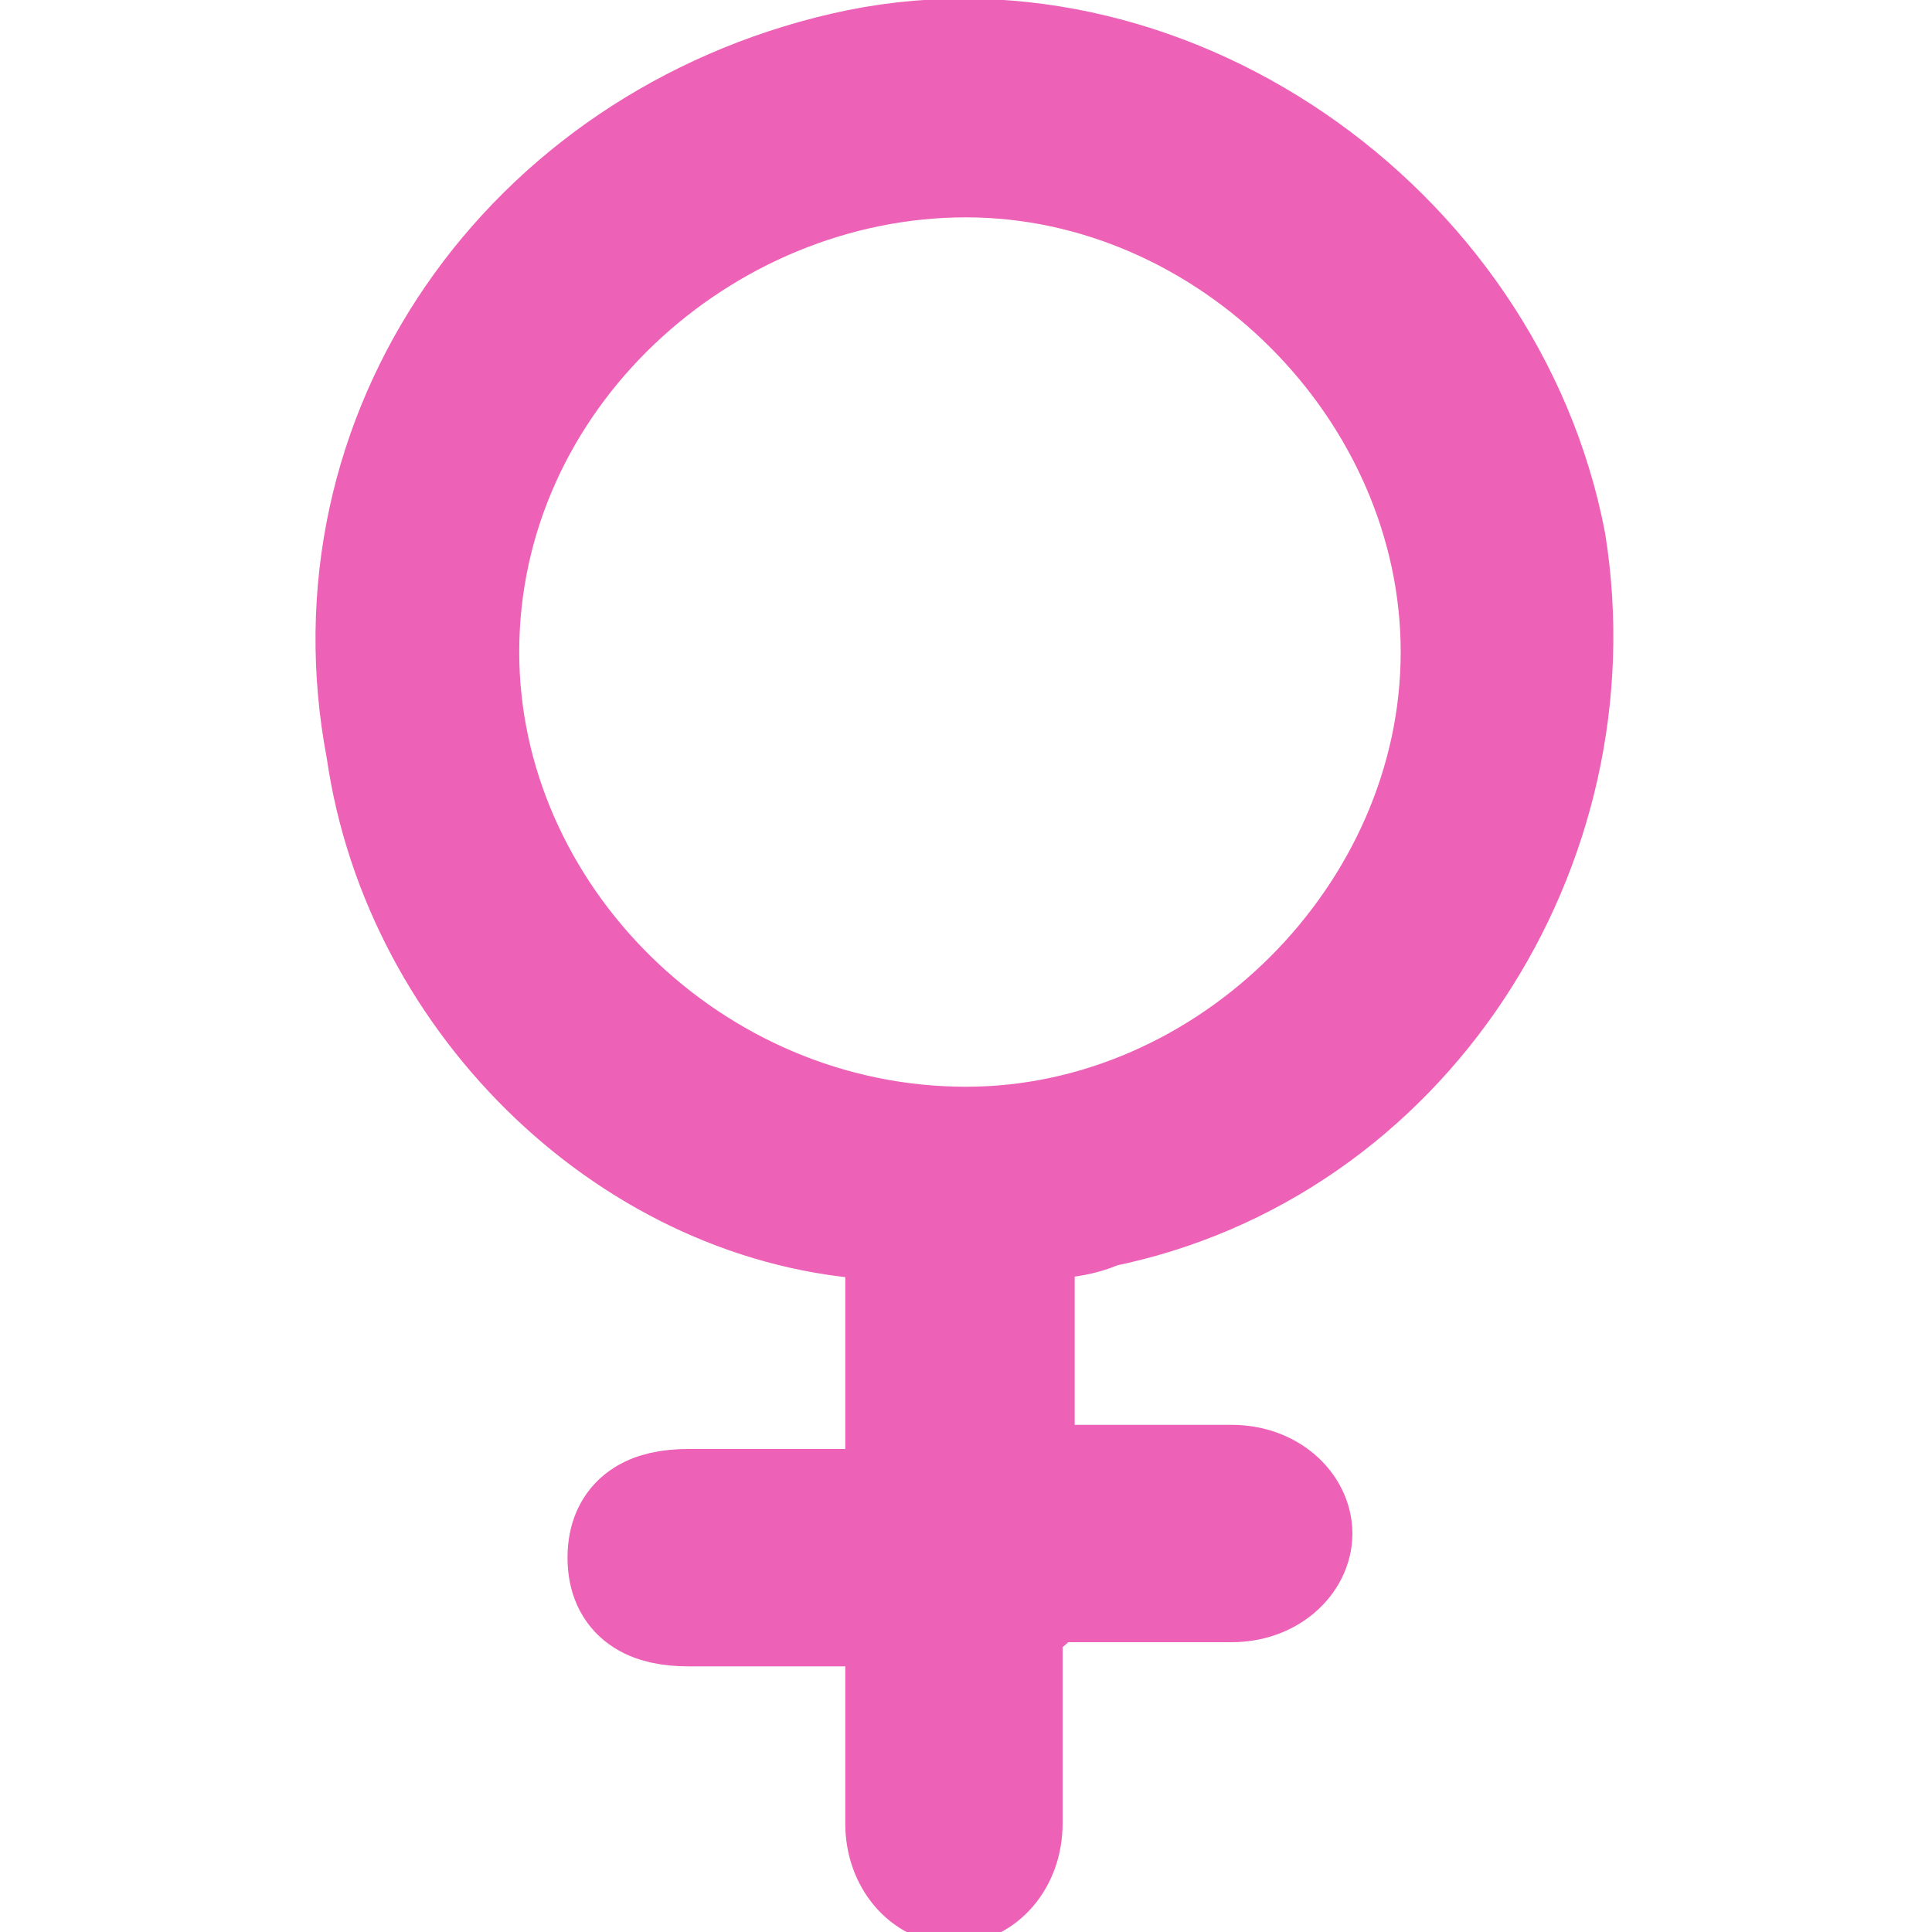 <?xml version="1.0" encoding="utf-8"?>
<!-- Generator: Adobe Illustrator 28.0.0, SVG Export Plug-In . SVG Version: 6.00 Build 0)  -->
<svg version="1.1" id="Слой_1" xmlns="http://www.w3.org/2000/svg" xmlns:xlink="http://www.w3.org/1999/xlink" x="0px" y="0px"
	 viewBox="0 0 16 16" style="enable-background:new 0 0 16 16;" xml:space="preserve">
<style type="text/css">
	.st0{stroke:#ED61B7;stroke-miterlimit:10;}
</style>
<g>
	<path class="st0" d="M8.3,13.3c0,0.1,0,0.2,0,0.3c0,0.5,0,1,0,1.5c0,0.3-0.2,0.5-0.4,0.5c-0.2,0-0.4-0.2-0.4-0.5c0-0.6,0-1.2,0-1.8
		c-0.1,0-0.1,0-0.2,0c-0.6,0-1,0-1.6,0c-0.3,0-0.5-0.1-0.5-0.4c0-0.3,0.2-0.4,0.5-0.4c0.6,0,1.1,0,1.8,0c0-0.1,0-0.1,0-0.2
		c0-0.7,0-1.3,0-2c0-0.1,0-0.2-0.2-0.2C5.3,10,3.5,8.3,3.2,6.2C2.7,3.6,4.4,1.2,7,0.6s5.3,1.3,5.8,3.9c0.4,2.5-1.2,5-3.7,5.5
		c-0.2,0.1-0.5,0.1-0.7,0.1c0,0.7,0,1.5,0,2.2c0.1,0,0.2,0,0.2,0c0.6,0,1,0,1.6,0c0.3,0,0.5,0.2,0.5,0.4s-0.2,0.4-0.5,0.4
		c-0.6,0-1,0-1.6,0C8.5,13.3,8.4,13.3,8.3,13.3z M8,9.5c2.2,0,4.1-1.9,4.1-4.1S10.2,1.3,8,1.3S3.8,3.1,3.8,5.4
		C3.8,7.6,5.7,9.5,8,9.5z"/>
</g>
</svg>
